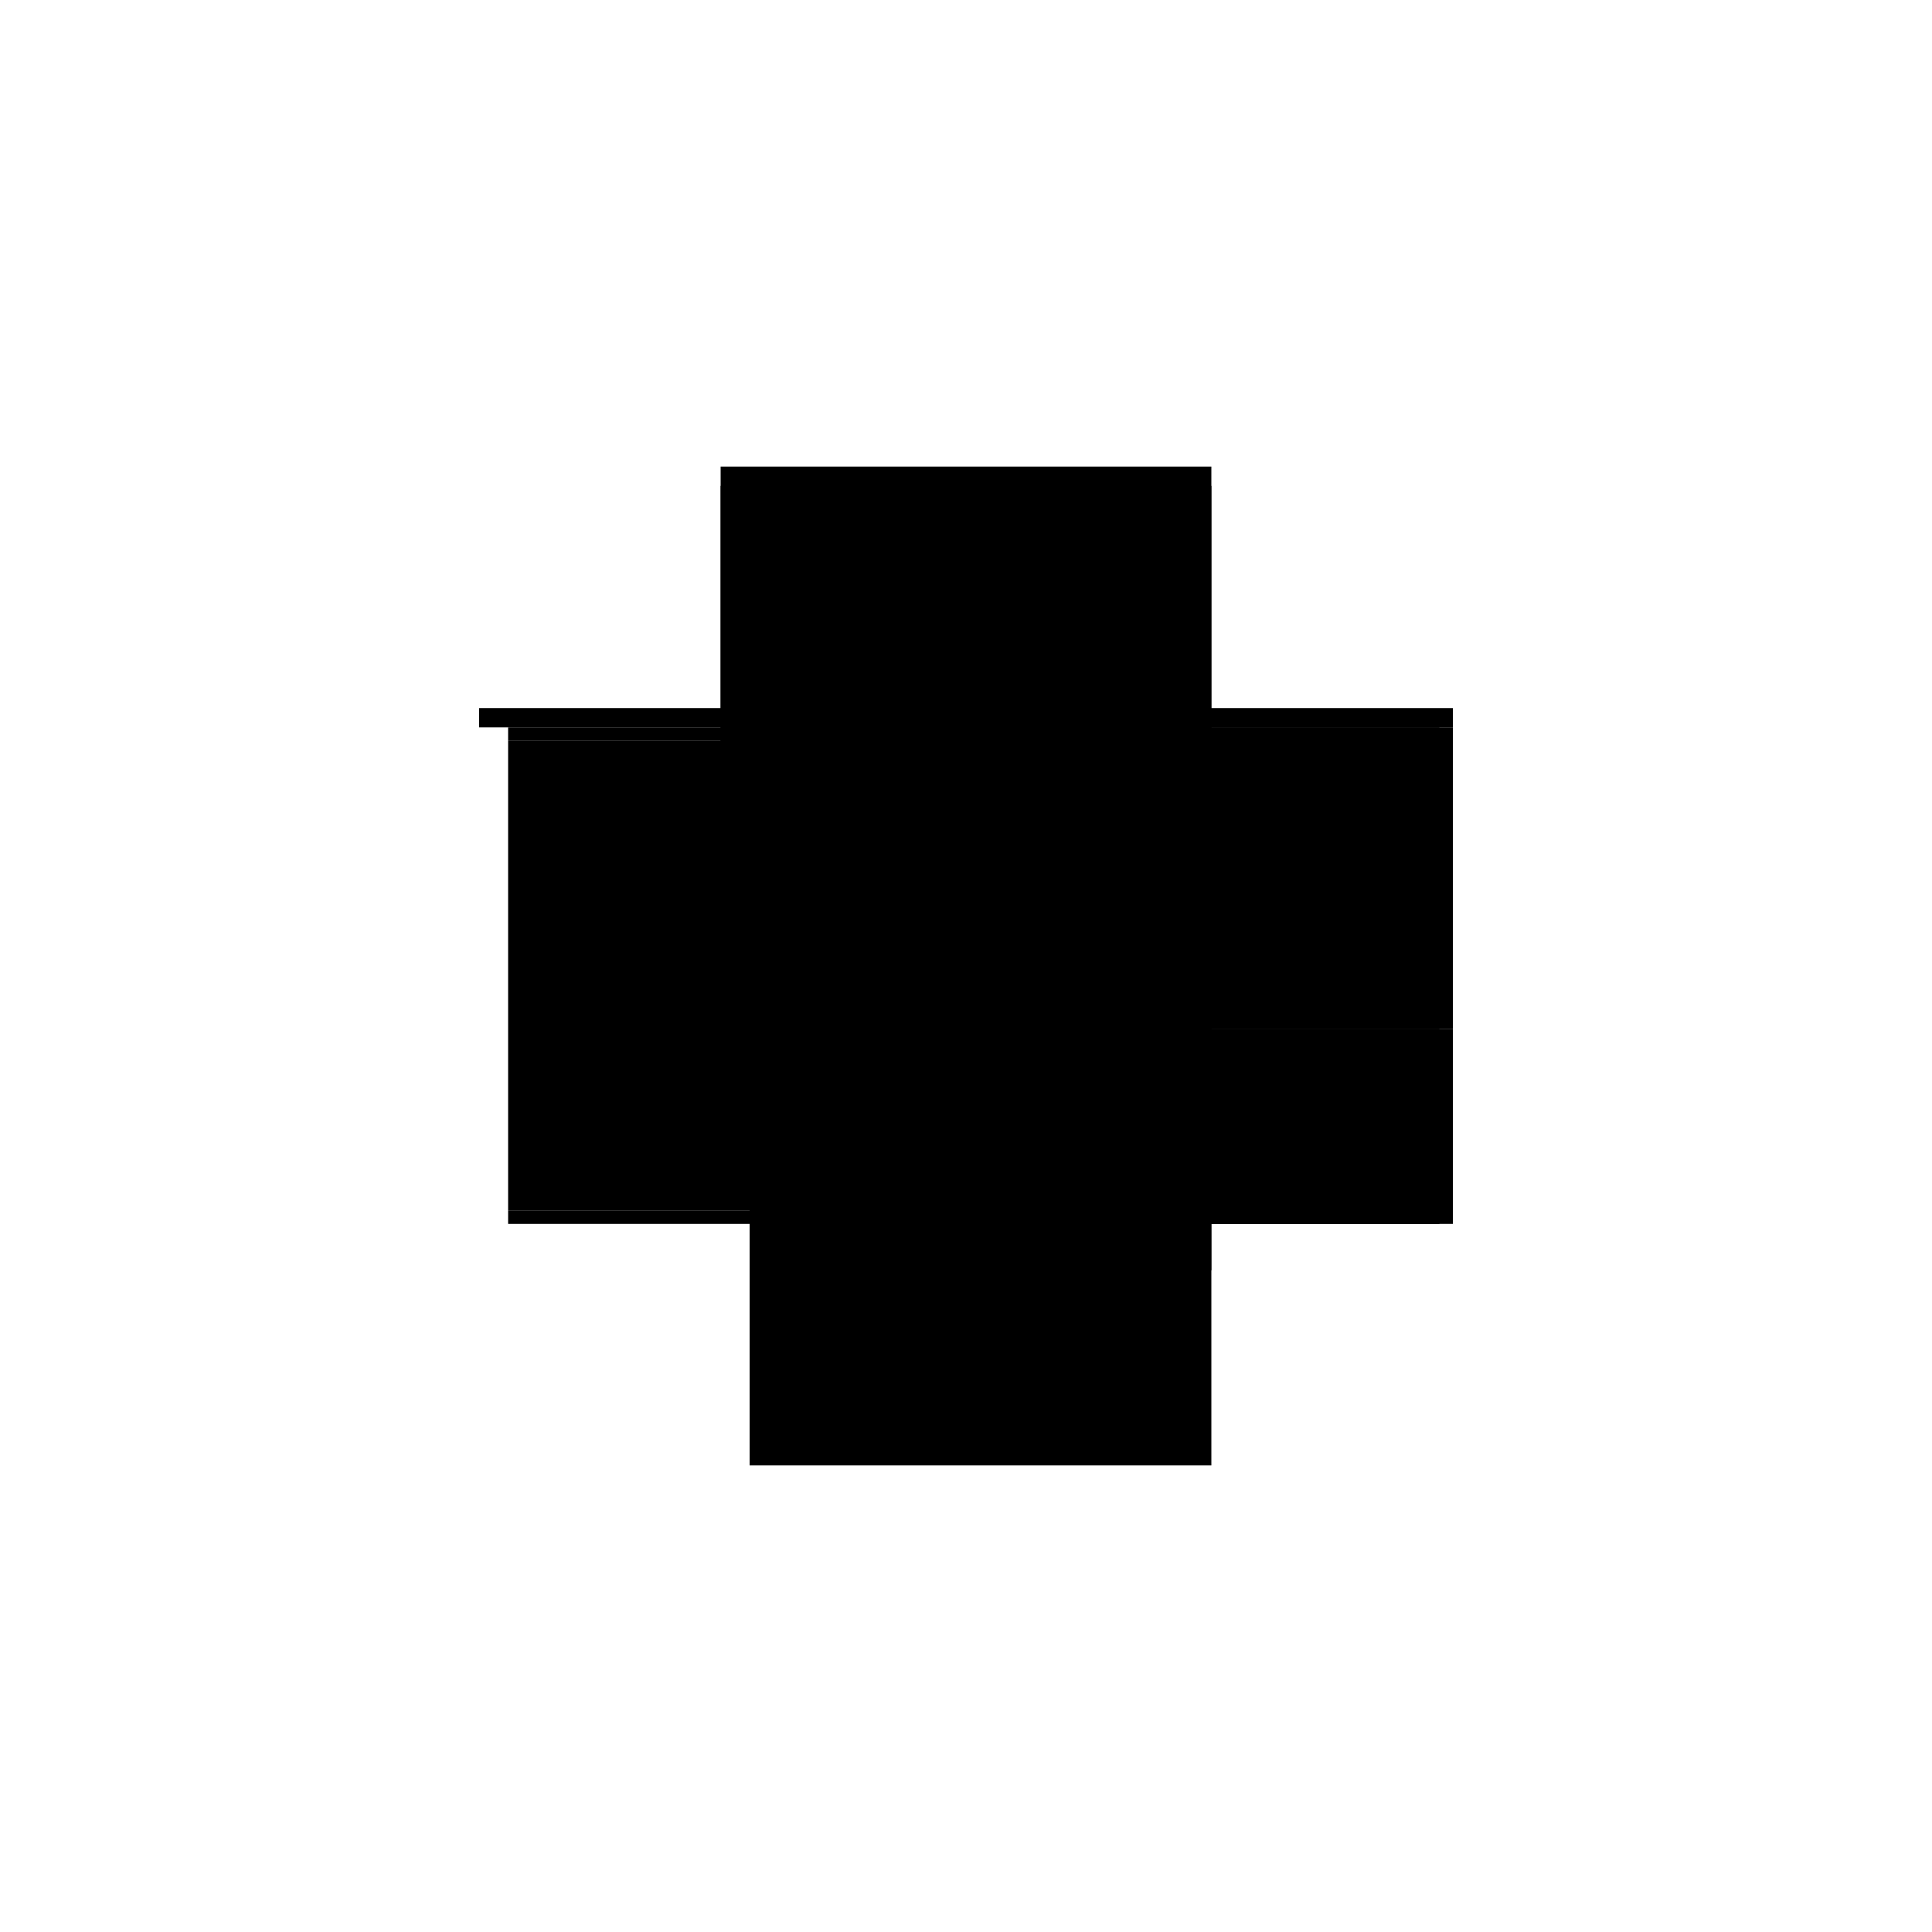 <?xml version="1.0" encoding="utf-8" ?>
<svg xmlns="http://www.w3.org/2000/svg" xmlns:ev="http://www.w3.org/2001/xml-events" xmlns:xlink="http://www.w3.org/1999/xlink" baseProfile="full" height="100%" version="1.1" viewBox="-1,-1,2,2" width="100%">
  <defs>
    <style type="text/css"><![CDATA[.vectorEffectClass {vector-effect: non-scaling-stroke;}]]></style>
  </defs>
  <line class="vectorEffectClass" fill="none" stroke="black" stroke-width="0.5" x1="-0.254" x2="0.254" y1="-0.267" y2="-0.267"/>
  <line class="vectorEffectClass" fill="none" stroke="black" stroke-width="0.5" x1="-0.224" x2="-0.224" y1="0.253" y2="-0.233"/>
  <line class="vectorEffectClass" fill="none" stroke="black" stroke-width="0.5" x1="-0.224" x2="0.24" y1="-0.247" y2="-0.247"/>
  <line class="vectorEffectClass" fill="none" stroke="black" stroke-width="0.5" x1="-0.224" x2="0.24" y1="0.267" y2="0.267"/>
  <line class="vectorEffectClass" fill="none" stroke="black" stroke-width="0.5" x1="0.254" x2="0.254" y1="0.065" y2="-0.247"/>
  <line class="vectorEffectClass" fill="none" stroke="black" stroke-width="0.5" x1="0.254" x2="0.254" y1="0.267" y2="0.065"/>
  <line class="vectorEffectClass" fill="none" stroke="black" stroke-width="0.5" x1="-0.254" x2="-0.224" y1="-0.247" y2="-0.247"/>
  <line class="vectorEffectClass" fill="none" stroke="black" stroke-width="0.5" x1="-0.254" x2="-0.254" y1="-0.247" y2="-0.267"/>
  <line class="vectorEffectClass" fill="none" stroke="black" stroke-width="0.5" x1="0.254" x2="0.254" y1="-0.247" y2="-0.267"/>
  <line class="vectorEffectClass" fill="none" stroke="black" stroke-width="0.5" x1="0.24" x2="0.254" y1="-0.247" y2="-0.247"/>
  <line class="vectorEffectClass" fill="none" stroke="black" stroke-width="0.5" x1="0.24" x2="0.254" y1="0.267" y2="0.267"/>
  <line class="vectorEffectClass" fill="none" stroke="black" stroke-width="0.5" x1="-0.224" x2="-0.224" y1="0.267" y2="0.253"/>
  <line class="vectorEffectClass" fill="none" stroke="black" stroke-width="0.5" x1="-0.224" x2="-0.224" y1="-0.233" y2="-0.247"/>
  <line class="vectorEffectClass" fill="none" stroke="black" stroke-dasharray="5.0 5.0" stroke-width="0.5" x1="-0.224" x2="0.24" y1="0.253" y2="0.253"/>
  <line class="vectorEffectClass" fill="none" stroke="black" stroke-dasharray="5.0 5.0" stroke-width="0.5" x1="-0.224" x2="0.24" y1="-0.233" y2="-0.233"/>
  <line class="vectorEffectClass" fill="none" stroke="black" stroke-dasharray="5.0 5.0" stroke-width="0.5" x1="0.24" x2="0.24" y1="0.065" y2="-0.233"/>
  <line class="vectorEffectClass" fill="none" stroke="black" stroke-dasharray="5.0 5.0" stroke-width="0.5" x1="0.24" x2="0.24" y1="0.253" y2="0.065"/>
  <line class="vectorEffectClass" fill="none" stroke="black" stroke-dasharray="5.0 5.0" stroke-width="0.5" x1="0.24" x2="0.24" y1="0.267" y2="0.253"/>
  <line class="vectorEffectClass" fill="none" stroke="black" stroke-dasharray="5.0 5.0" stroke-width="0.5" x1="0.24" x2="0.254" y1="0.065" y2="0.065"/>
  <line class="vectorEffectClass" fill="none" stroke="black" stroke-dasharray="5.0 5.0" stroke-width="0.5" x1="0.24" x2="0.24" y1="-0.233" y2="-0.247"/>
</svg>
